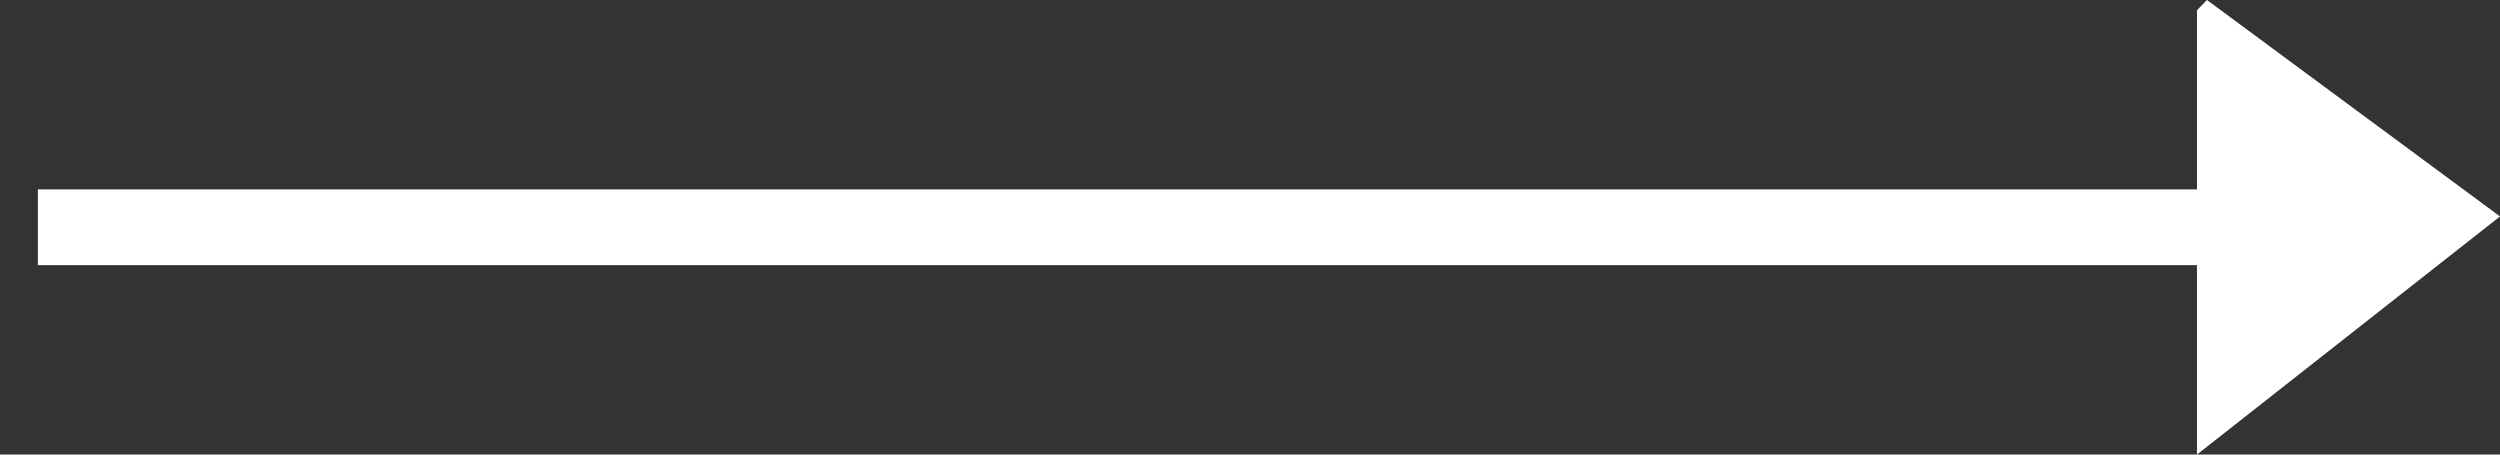 <svg xmlns="http://www.w3.org/2000/svg" width="33" height="6" viewBox="0 0 33 6">
  <rect x="0" y="0" width="33" height="6" fill="#333333" stroke="none"/>
  <g fill="none" fill-rule="evenodd" transform="rotate(-180 16.5 3)">
    <path stroke="#fff" stroke-linecap="square" d="M2,3 L32,3"/>
    <path fill="#fff" d="M0,6 L0,0.135 L0.132,4.17144097e-12 L4,2.857 L8.8817842e-16,6 Z" transform="rotate(180 2 3)"/>
  </g>
</svg>
